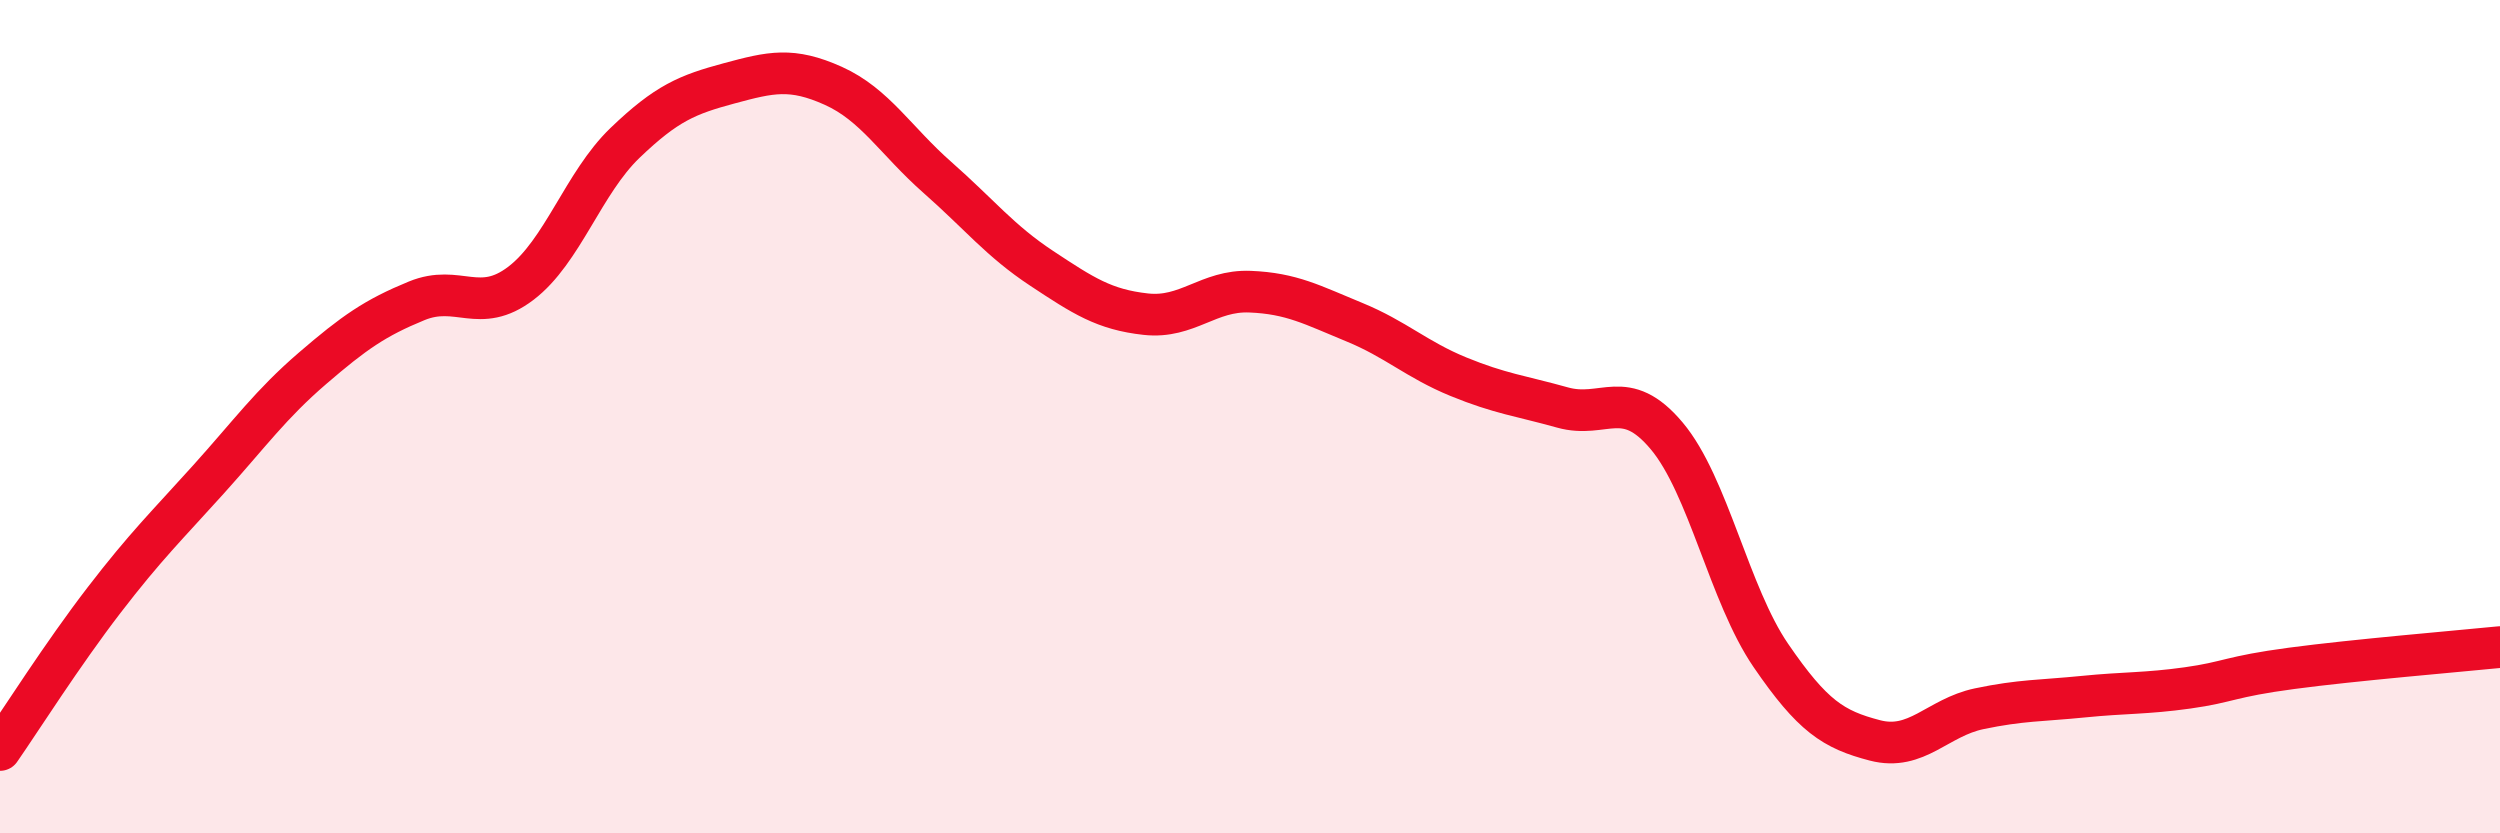 
    <svg width="60" height="20" viewBox="0 0 60 20" xmlns="http://www.w3.org/2000/svg">
      <path
        d="M 0,18 C 0.5,17.28 1.5,15.7 2.5,14.4 C 3.5,13.1 4,12.62 5,11.51 C 6,10.4 6.5,9.7 7.5,8.84 C 8.5,7.98 9,7.63 10,7.22 C 11,6.81 11.5,7.56 12.5,6.8 C 13.5,6.04 14,4.39 15,3.43 C 16,2.47 16.5,2.27 17.5,2 C 18.5,1.73 19,1.61 20,2.06 C 21,2.51 21.5,3.38 22.5,4.26 C 23.5,5.14 24,5.78 25,6.44 C 26,7.1 26.5,7.43 27.5,7.54 C 28.5,7.65 29,6.96 30,7 C 31,7.04 31.5,7.32 32.5,7.73 C 33.5,8.14 34,8.63 35,9.04 C 36,9.45 36.5,9.5 37.5,9.78 C 38.5,10.06 39,9.27 40,10.46 C 41,11.65 41.5,14.27 42.5,15.73 C 43.5,17.19 44,17.51 45,17.77 C 46,18.03 46.5,17.22 47.5,17.01 C 48.5,16.8 49,16.82 50,16.72 C 51,16.62 51.5,16.65 52.5,16.51 C 53.5,16.37 53.5,16.24 55,16.04 C 56.5,15.84 59,15.63 60,15.53L60 20L0 20Z"
        fill="#EB0A25"
        opacity="0.1"
        stroke-linecap="round"
        stroke-linejoin="round"
      />
      <path
        d="M 0,18 C 0.5,17.28 1.5,15.7 2.5,14.4 C 3.5,13.1 4,12.62 5,11.51 C 6,10.4 6.5,9.7 7.5,8.84 C 8.5,7.98 9,7.63 10,7.22 C 11,6.81 11.5,7.56 12.5,6.8 C 13.5,6.04 14,4.39 15,3.43 C 16,2.47 16.5,2.27 17.5,2 C 18.5,1.73 19,1.61 20,2.06 C 21,2.51 21.5,3.38 22.5,4.26 C 23.5,5.14 24,5.78 25,6.44 C 26,7.1 26.5,7.43 27.5,7.54 C 28.5,7.65 29,6.96 30,7 C 31,7.04 31.5,7.32 32.5,7.73 C 33.5,8.14 34,8.63 35,9.04 C 36,9.45 36.5,9.5 37.5,9.78 C 38.5,10.06 39,9.27 40,10.46 C 41,11.65 41.5,14.27 42.5,15.73 C 43.5,17.19 44,17.51 45,17.77 C 46,18.03 46.5,17.22 47.5,17.01 C 48.5,16.8 49,16.82 50,16.72 C 51,16.62 51.5,16.65 52.5,16.51 C 53.5,16.37 53.5,16.24 55,16.04 C 56.5,15.84 59,15.63 60,15.53"
        stroke="#EB0A25"
        stroke-width="1"
        fill="none"
        stroke-linecap="round"
        stroke-linejoin="round"
      />
    </svg>
  